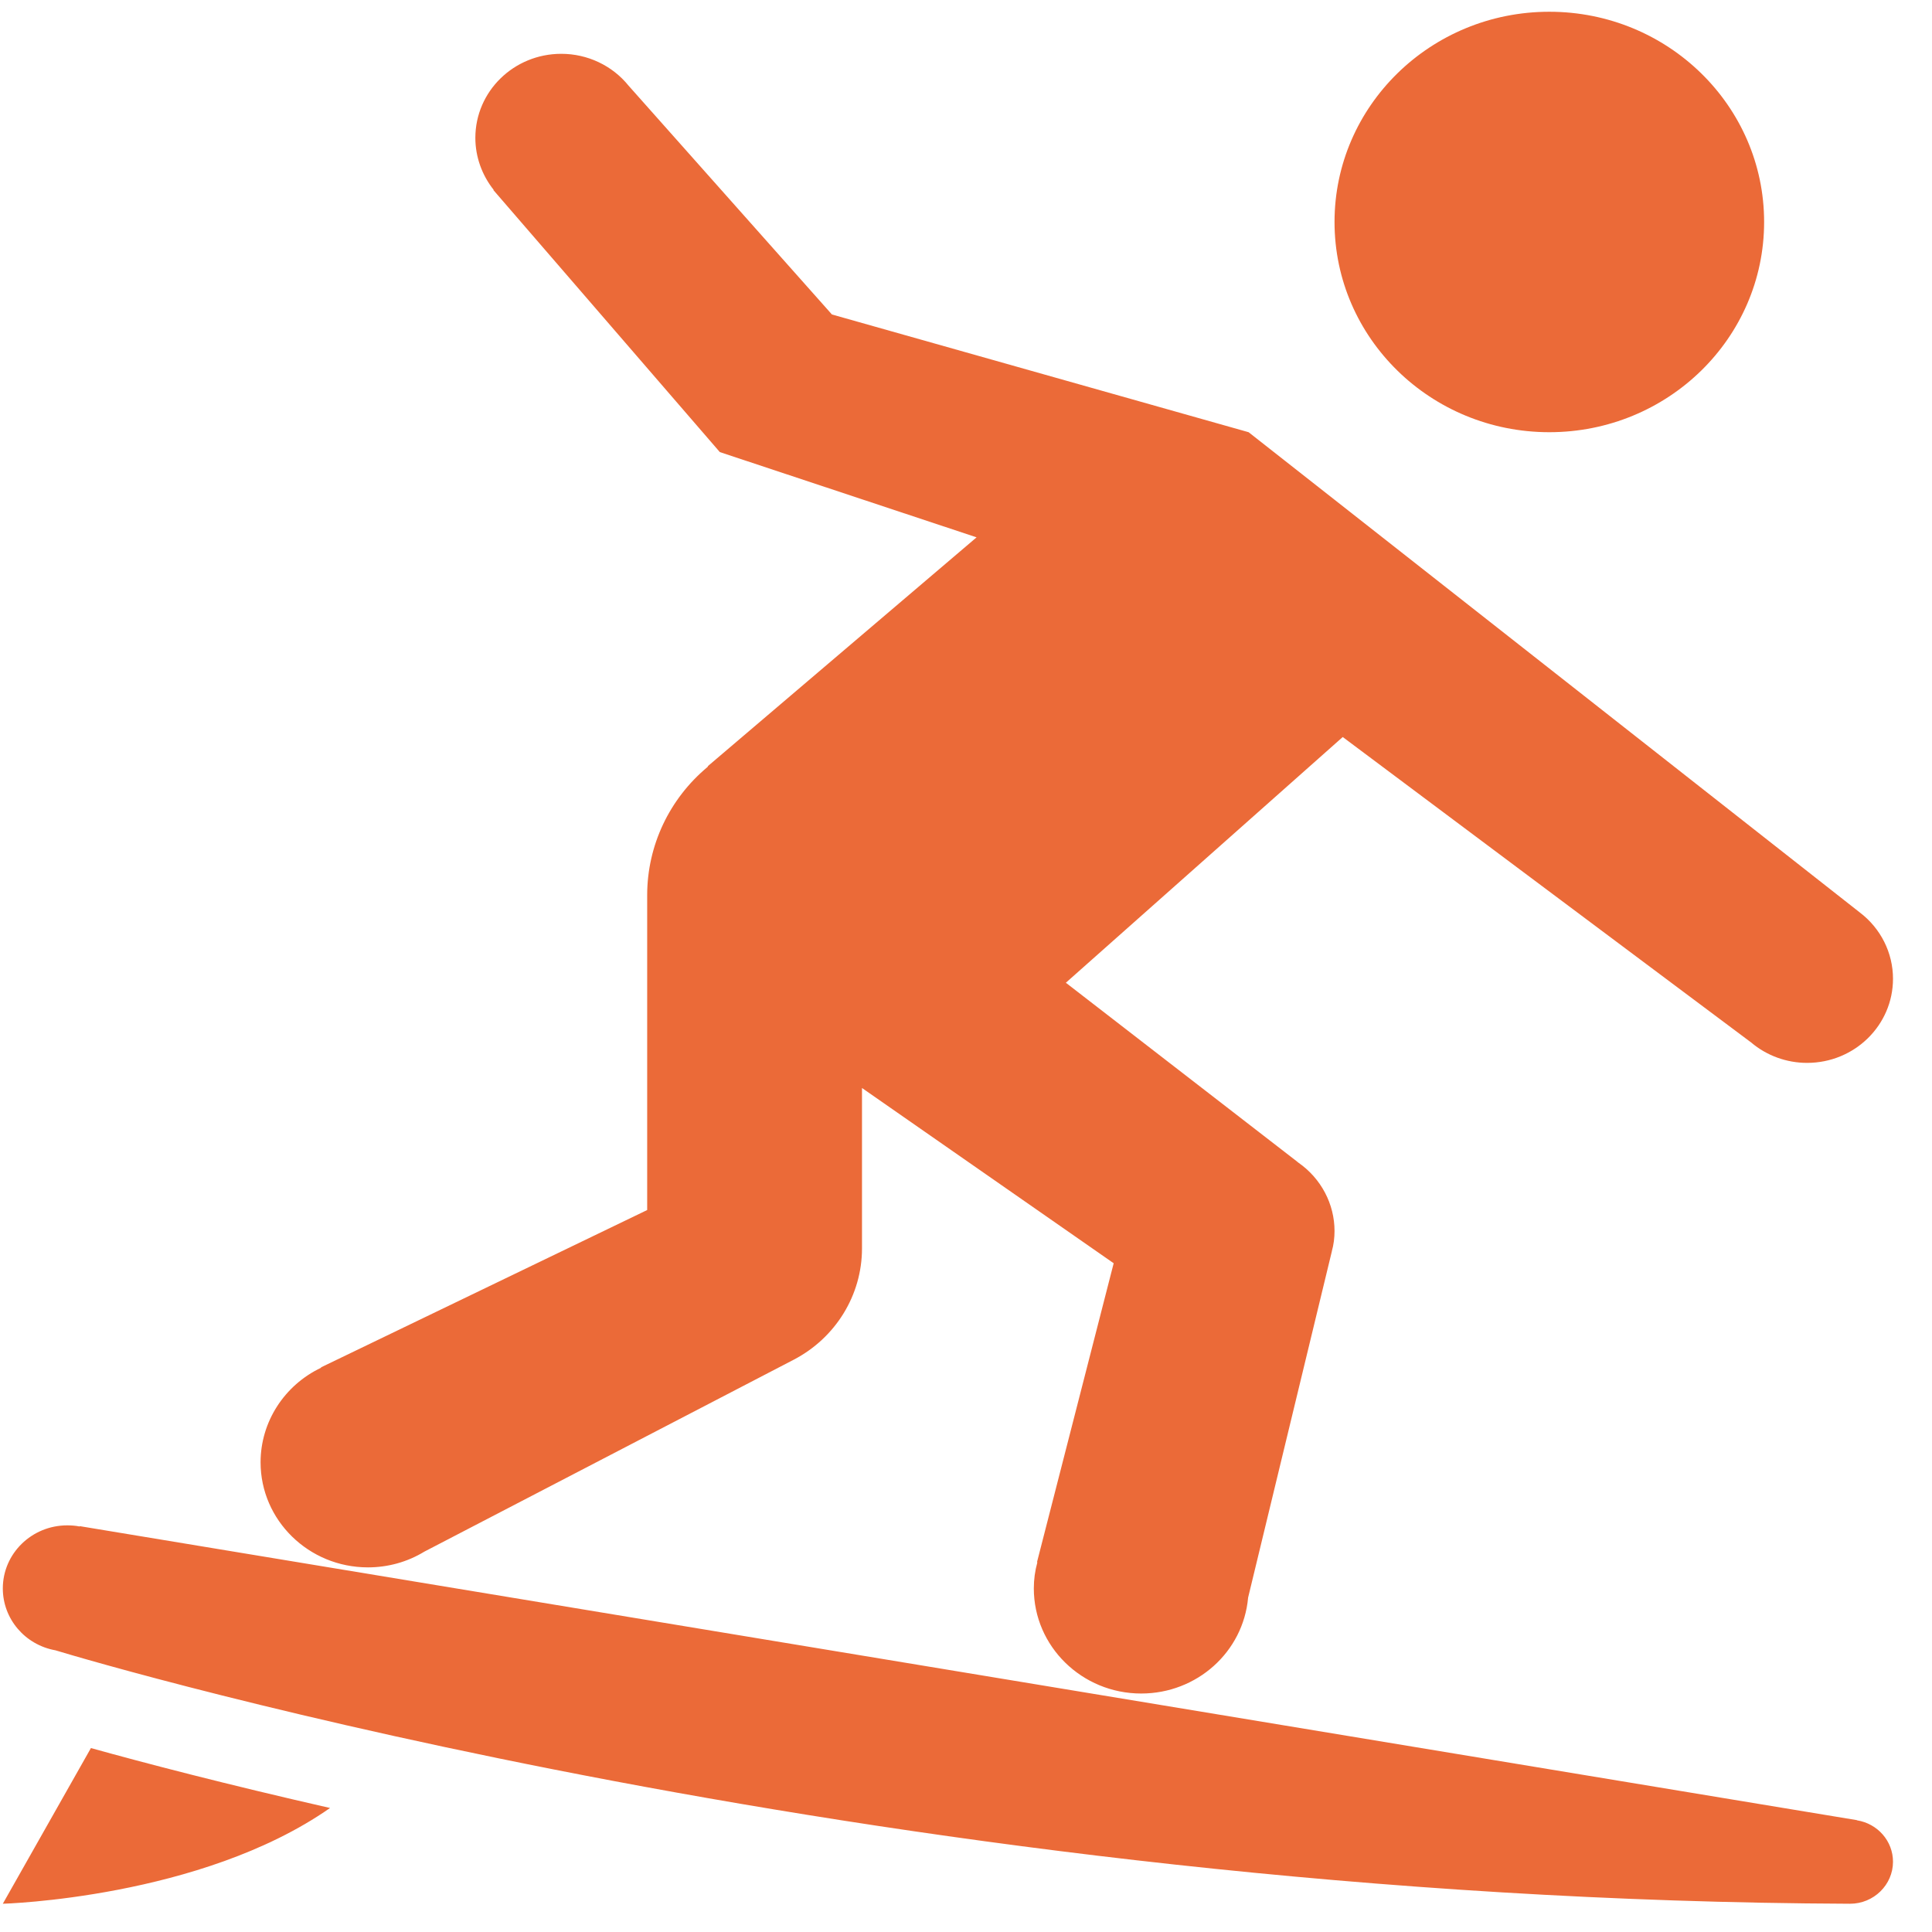 <svg width="48" height="48" viewBox="0 0 48 48" fill="none" xmlns="http://www.w3.org/2000/svg">
<path d="M38.492 0.292C35.545 0.292 33.156 2.631 33.156 5.515C33.156 8.4 35.545 10.738 38.492 10.738C41.44 10.738 43.829 8.4 43.829 5.515C43.829 2.631 41.44 0.292 38.492 0.292ZM13.945 1.337C12.765 1.337 11.81 2.271 11.81 3.426C11.81 3.895 11.973 4.348 12.264 4.716L12.26 4.724L17.884 11.232L24.263 13.35L17.593 19.029L17.58 19.054C16.63 19.846 16.083 21.004 16.079 22.228V30.063L7.974 33.972L7.979 33.98C7.061 34.416 6.474 35.33 6.474 36.33C6.474 37.77 7.67 38.941 9.142 38.941C9.638 38.941 10.122 38.807 10.543 38.55L19.715 33.784C20.761 33.241 21.416 32.176 21.416 31.017V27.031L27.669 31.385L25.764 38.811L25.773 38.815C25.714 39.027 25.685 39.243 25.685 39.464C25.685 40.904 26.881 42.075 28.353 42.075C29.737 42.075 30.888 41.043 31.009 39.692L33.089 31.091V31.087C33.135 30.924 33.156 30.752 33.156 30.585C33.156 29.912 32.822 29.279 32.26 28.887L32.255 28.884C32.243 28.875 32.235 28.867 32.226 28.859L26.481 24.416L33.36 18.311L43.508 25.901C43.892 26.227 44.388 26.407 44.896 26.407C46.076 26.407 47.031 25.472 47.031 24.317C47.031 23.673 46.727 23.065 46.205 22.669L31.021 10.738L20.669 7.813L15.617 2.129C15.212 1.627 14.595 1.337 13.945 1.337ZM1.671 37.897C0.787 37.897 0.07 38.599 0.07 39.464C0.07 40.219 0.62 40.867 1.379 41.002C2.559 41.361 22.329 47.204 45.959 47.298H45.964C46.551 47.298 47.031 46.829 47.031 46.254C47.031 45.743 46.651 45.307 46.135 45.225V45.221L1.983 37.917L1.979 37.925C1.879 37.905 1.775 37.897 1.671 37.897ZM2.259 43.43L0.07 47.298C0.07 47.298 4.989 47.163 8.2 44.919C5.606 44.328 3.576 43.797 2.259 43.43Z" fill="#EB6A38"/>
</svg>
